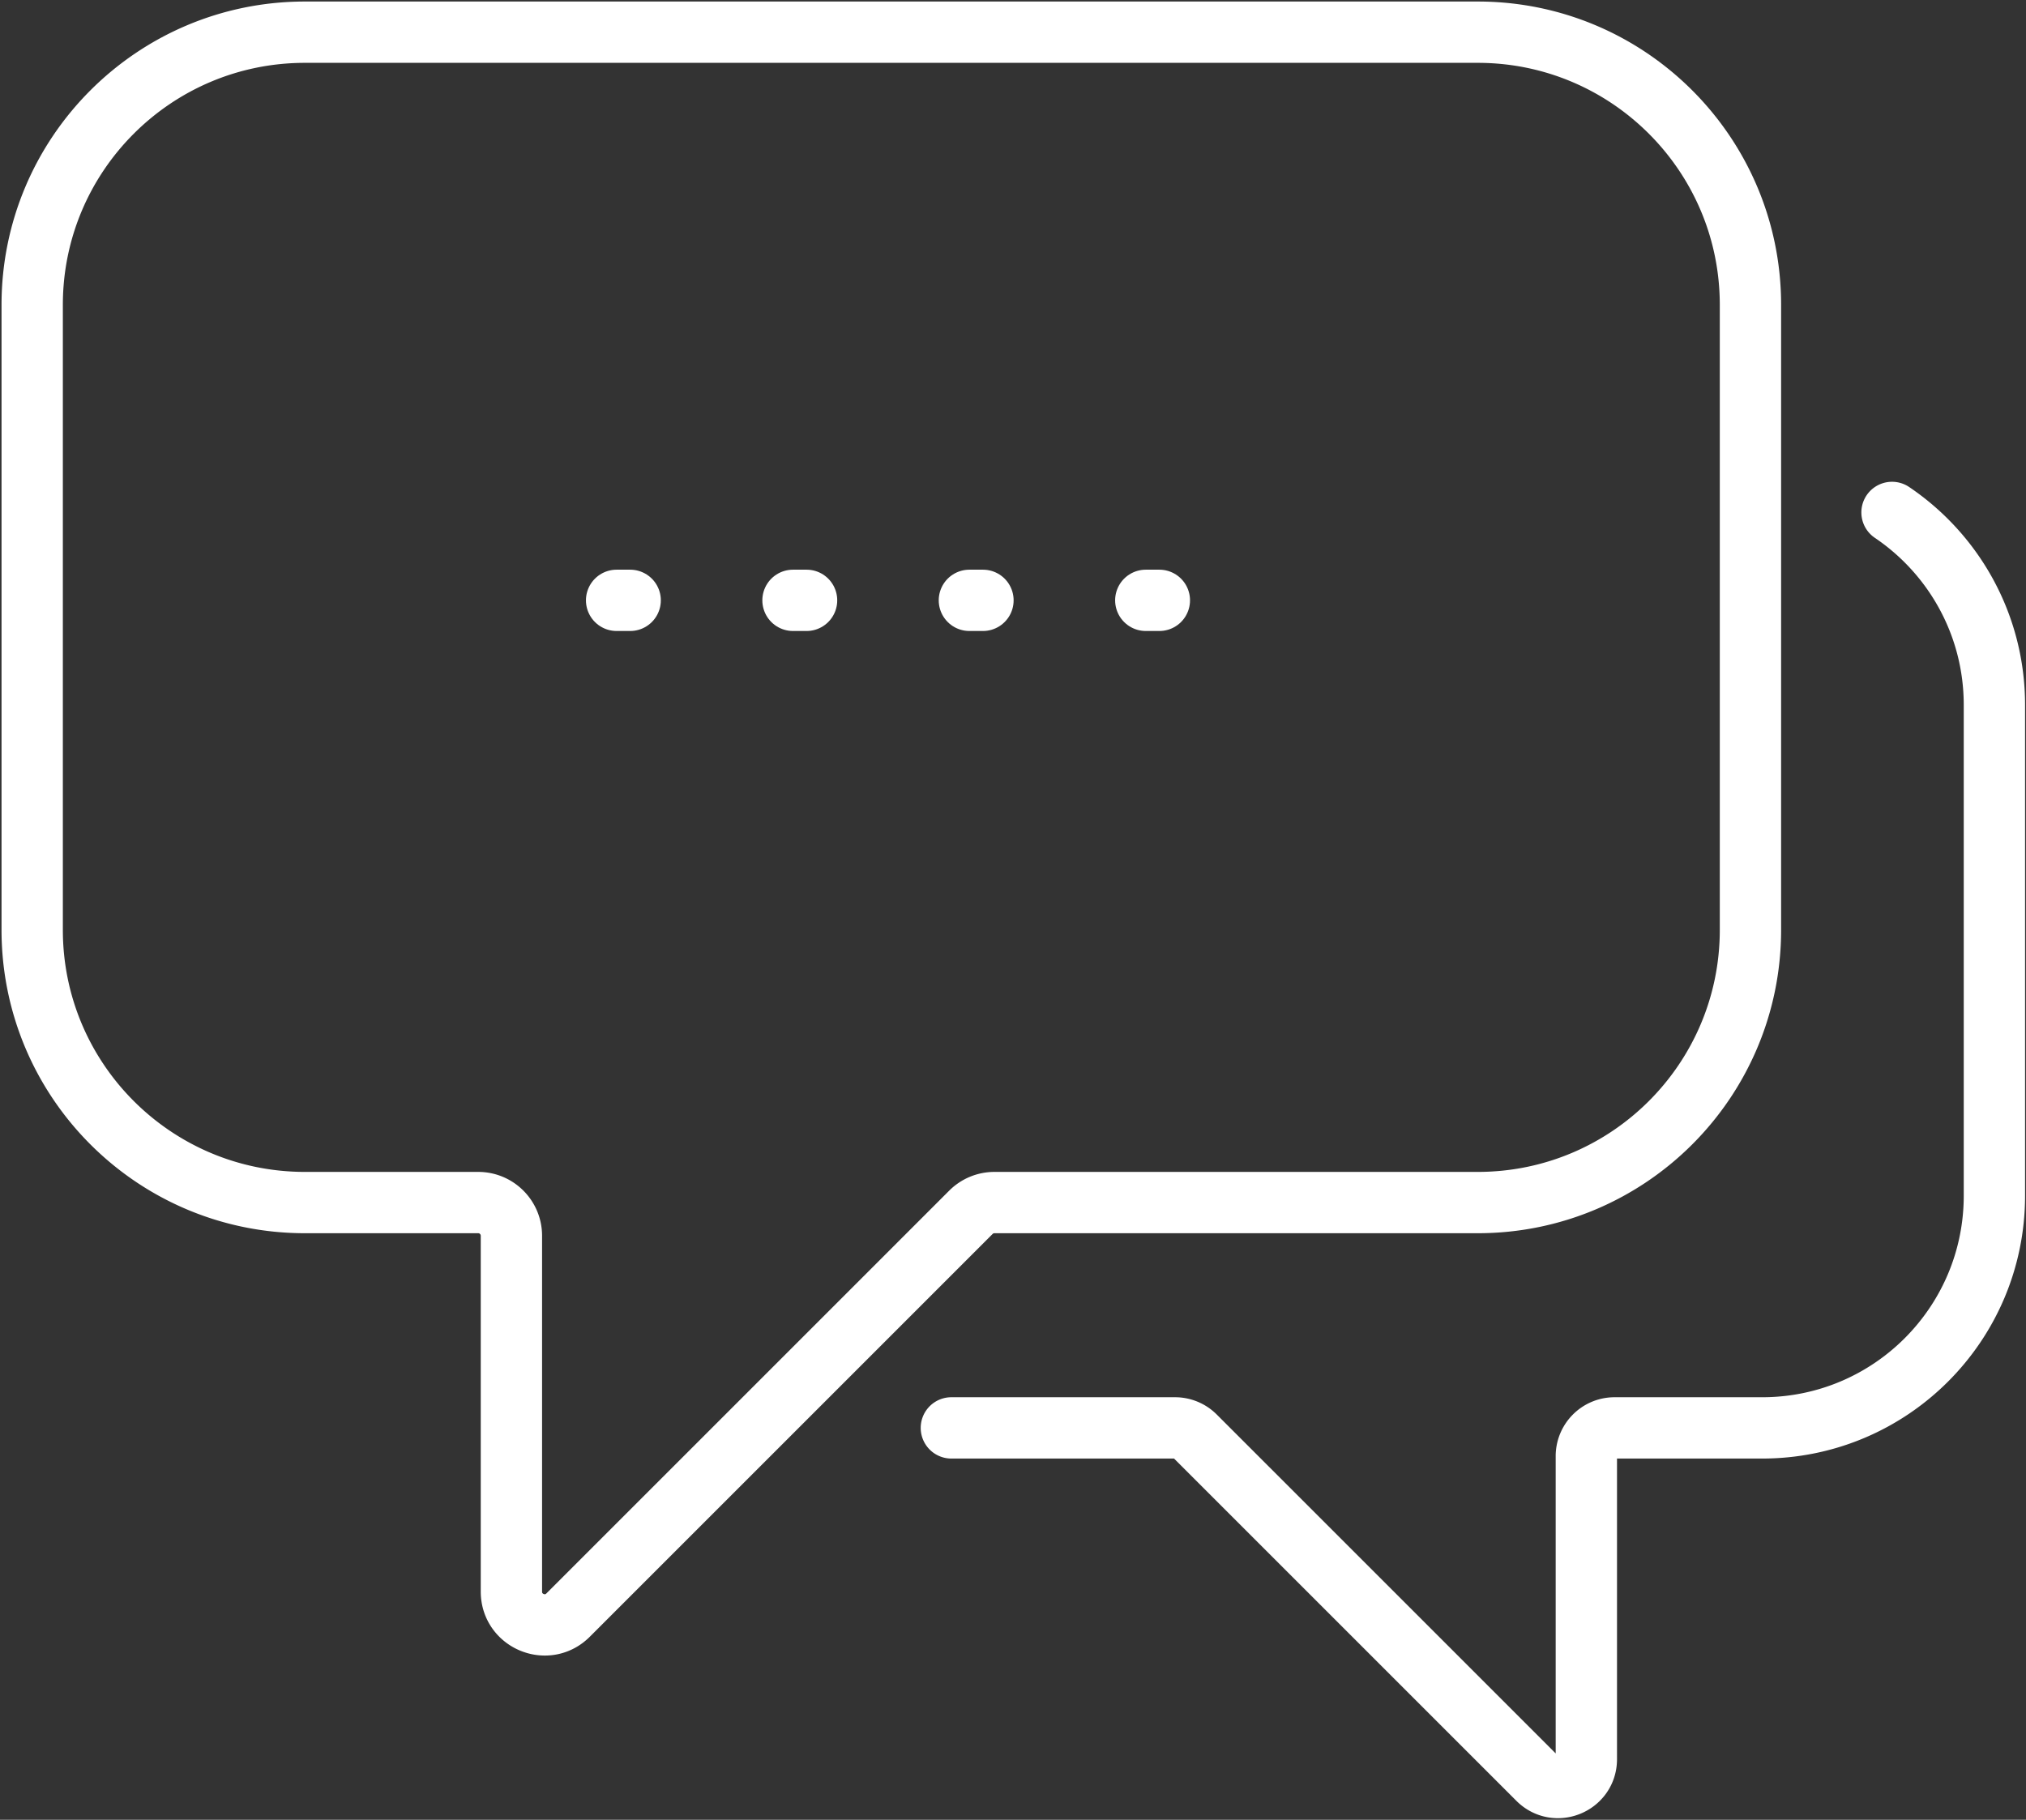 <?xml version="1.0" encoding="UTF-8"?> <svg xmlns="http://www.w3.org/2000/svg" width="944" height="848" fill="none"><rect width="100%" height="100%" fill="#333333" stroke="none"/><path stroke="#fff" stroke-linecap="round" stroke-linejoin="round" stroke-miterlimit="10" stroke-width="28.572" d="M688.547 15h-546.48C71.889 15 15 71.894 15 142.067v291.24c0 70.187 56.89 127.067 127.067 127.067h80.757c8.541 0 15.465 6.933 15.465 15.466v165.84c0 13.774 16.659 20.68 26.402 10.934l187.702-187.707a15.504 15.504 0 0 1 10.936-4.533h225.218c70.173 0 127.066-56.88 127.066-127.067v-291.24C815.613 71.894 758.72 15 688.547 15Z"></path><path stroke="#fff" stroke-linecap="round" stroke-linejoin="round" stroke-miterlimit="10" stroke-width="28.572" d="M881.574 238.786c28.786 19.454 47.706 52.374 47.706 89.734v228.653c0 59.76-48.44 108.2-108.2 108.2h-68.773c-7.267 0-13.16 5.893-13.16 13.173V819.76c0 11.733-14.186 17.613-22.493 9.306l-159.84-159.84a13.163 13.163 0 0 0-9.306-3.853H443.283"></path><path stroke="#fff" stroke-dasharray="6.32 75.87" stroke-linecap="round" stroke-linejoin="round" stroke-miterlimit="10" stroke-width="28.572" d="M287.303 279.747h255.994"></path></svg> 